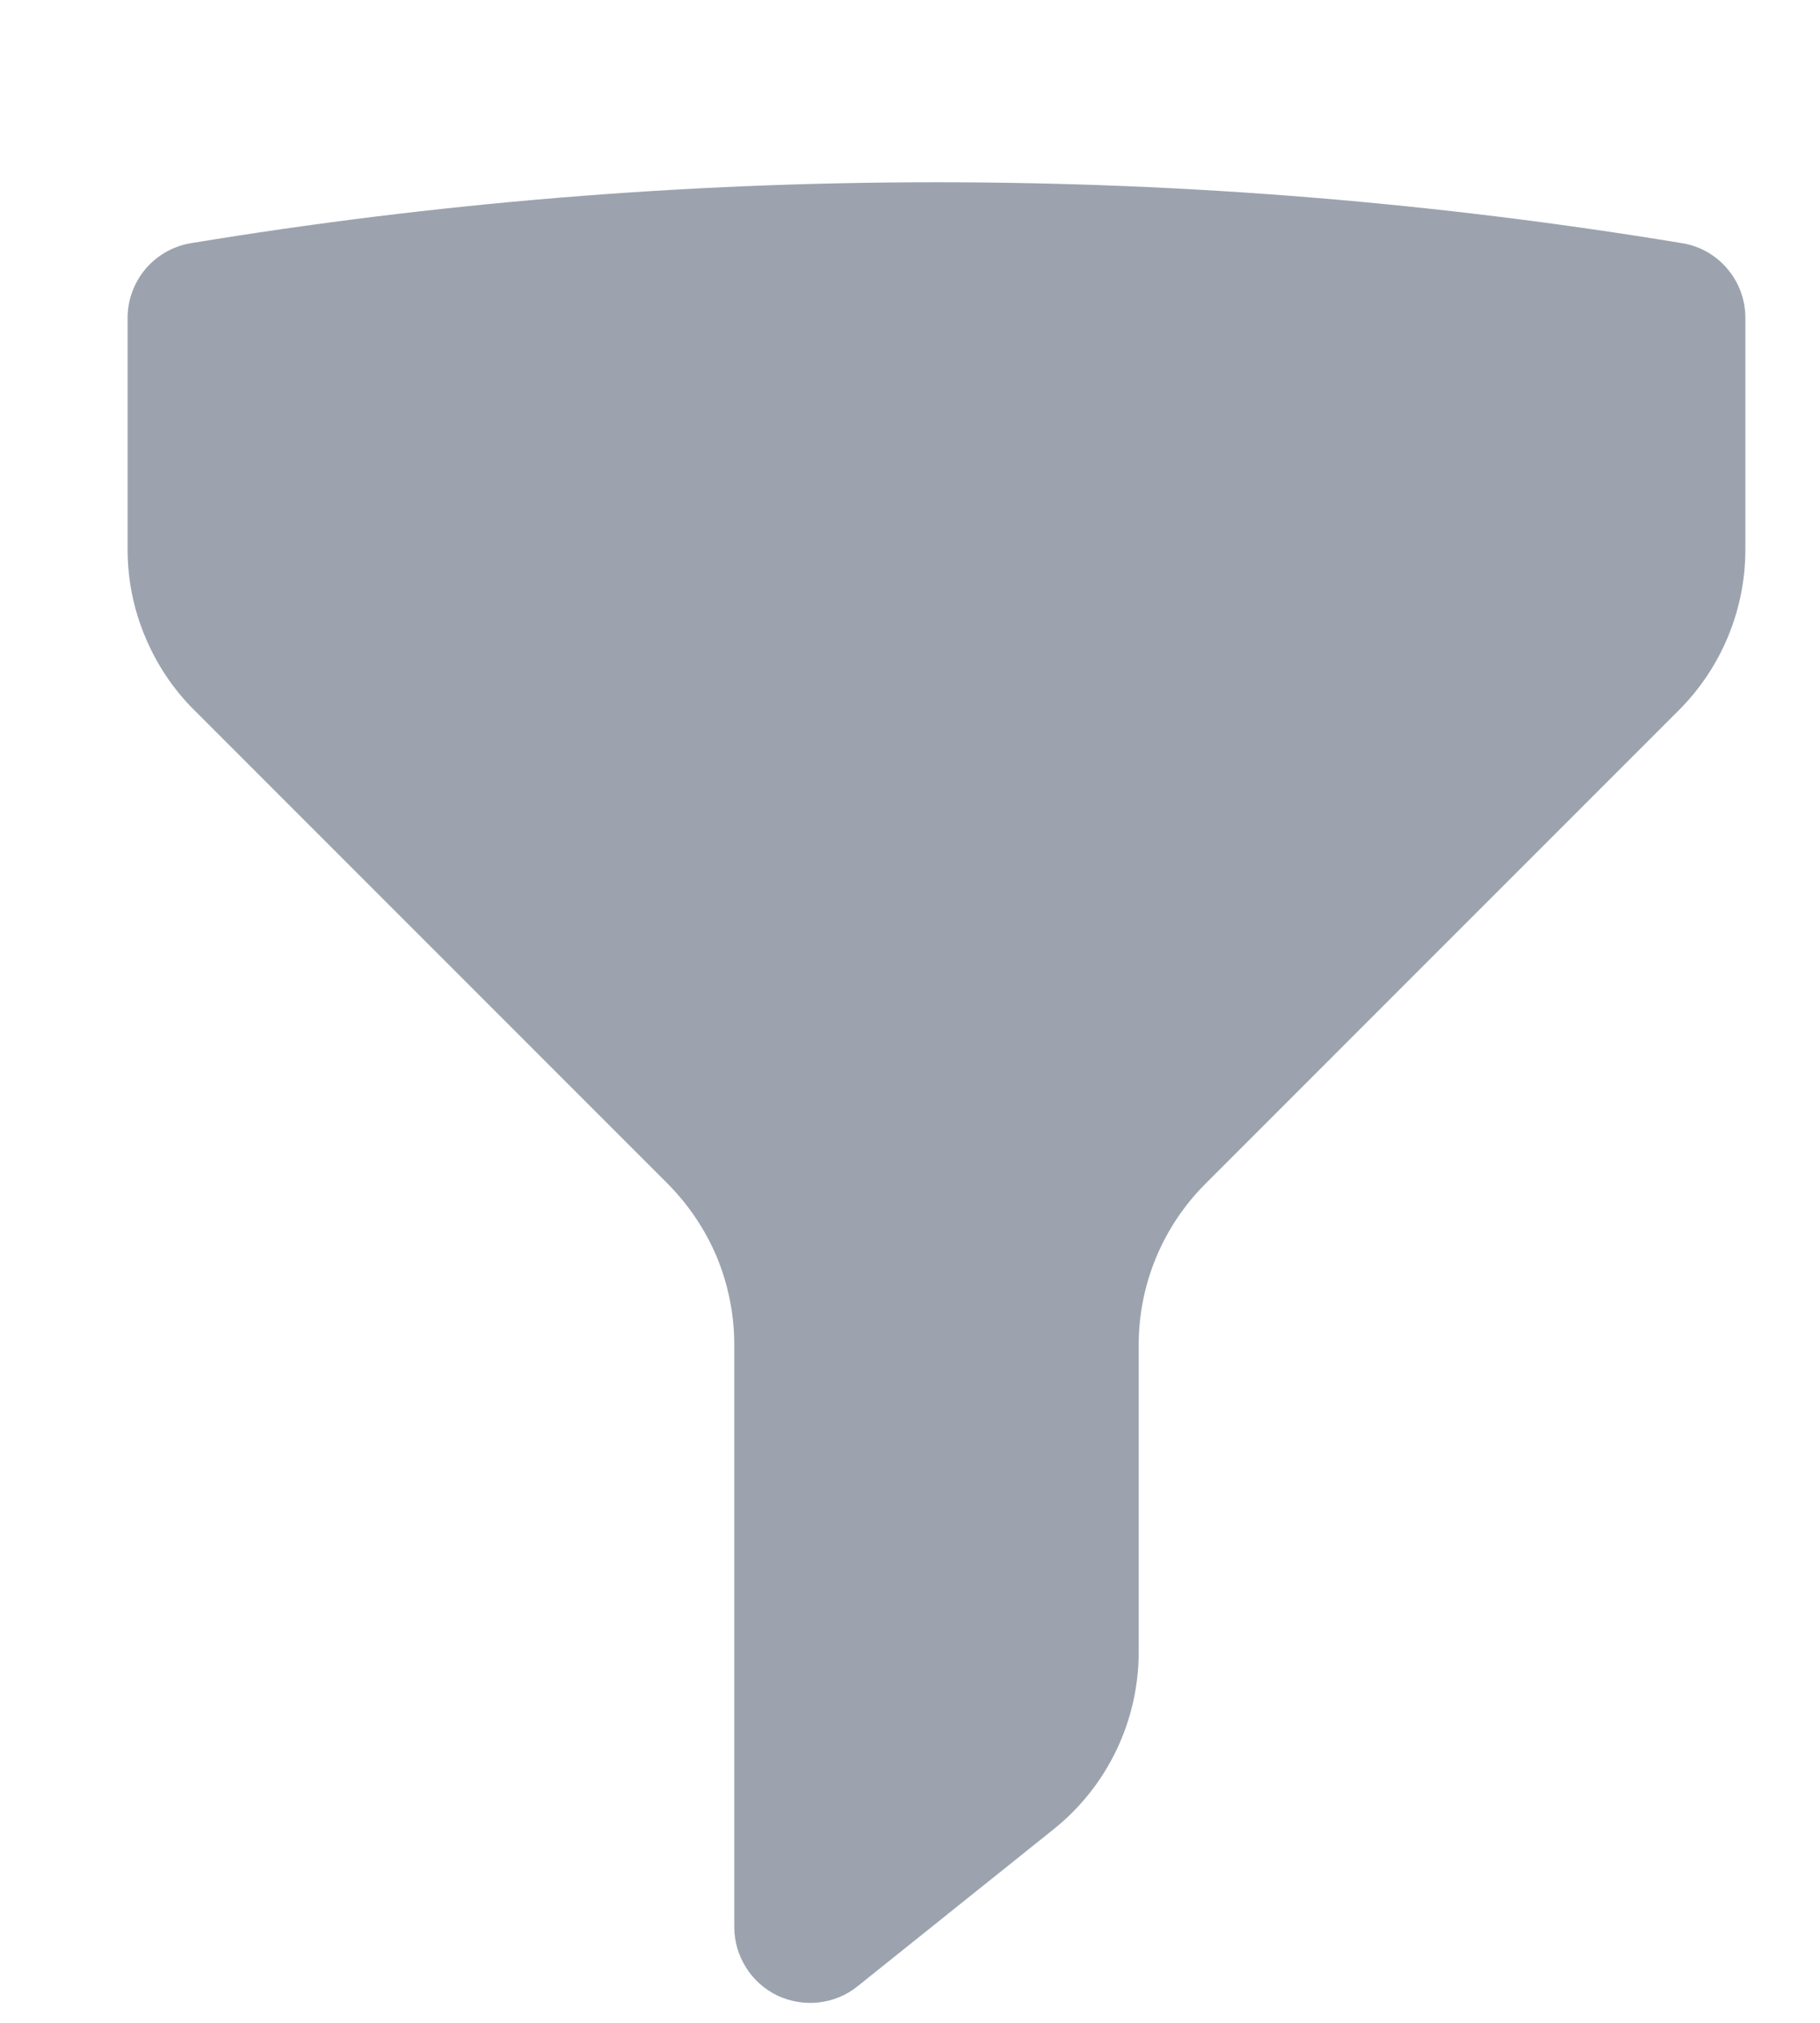 <svg width="9" height="10" viewBox="0 0 9 10" fill="none" xmlns="http://www.w3.org/2000/svg">
<path fill-rule="evenodd" clip-rule="evenodd" d="M0.945 1.202C2.145 1.004 3.376 0.901 4.631 0.901C5.886 0.901 7.118 1.004 8.317 1.202C8.405 1.216 8.485 1.261 8.542 1.329C8.6 1.397 8.631 1.483 8.631 1.572V2.716C8.631 3.014 8.513 3.3 8.302 3.511L5.961 5.852C5.75 6.063 5.631 6.349 5.631 6.647V8.166C5.631 8.508 5.476 8.831 5.209 9.044L4.241 9.819C4.186 9.864 4.119 9.891 4.049 9.899C3.979 9.907 3.908 9.895 3.844 9.865C3.78 9.834 3.726 9.786 3.689 9.726C3.651 9.666 3.631 9.597 3.631 9.526V6.648C3.631 6.5 3.602 6.354 3.546 6.217C3.489 6.081 3.406 5.957 3.302 5.852L0.961 3.511C0.856 3.407 0.774 3.283 0.717 3.146C0.66 3.01 0.631 2.864 0.631 2.716V1.571C0.631 1.482 0.663 1.397 0.72 1.329C0.778 1.261 0.858 1.216 0.945 1.202Z" fill="#9CA3AF"/>
</svg>

